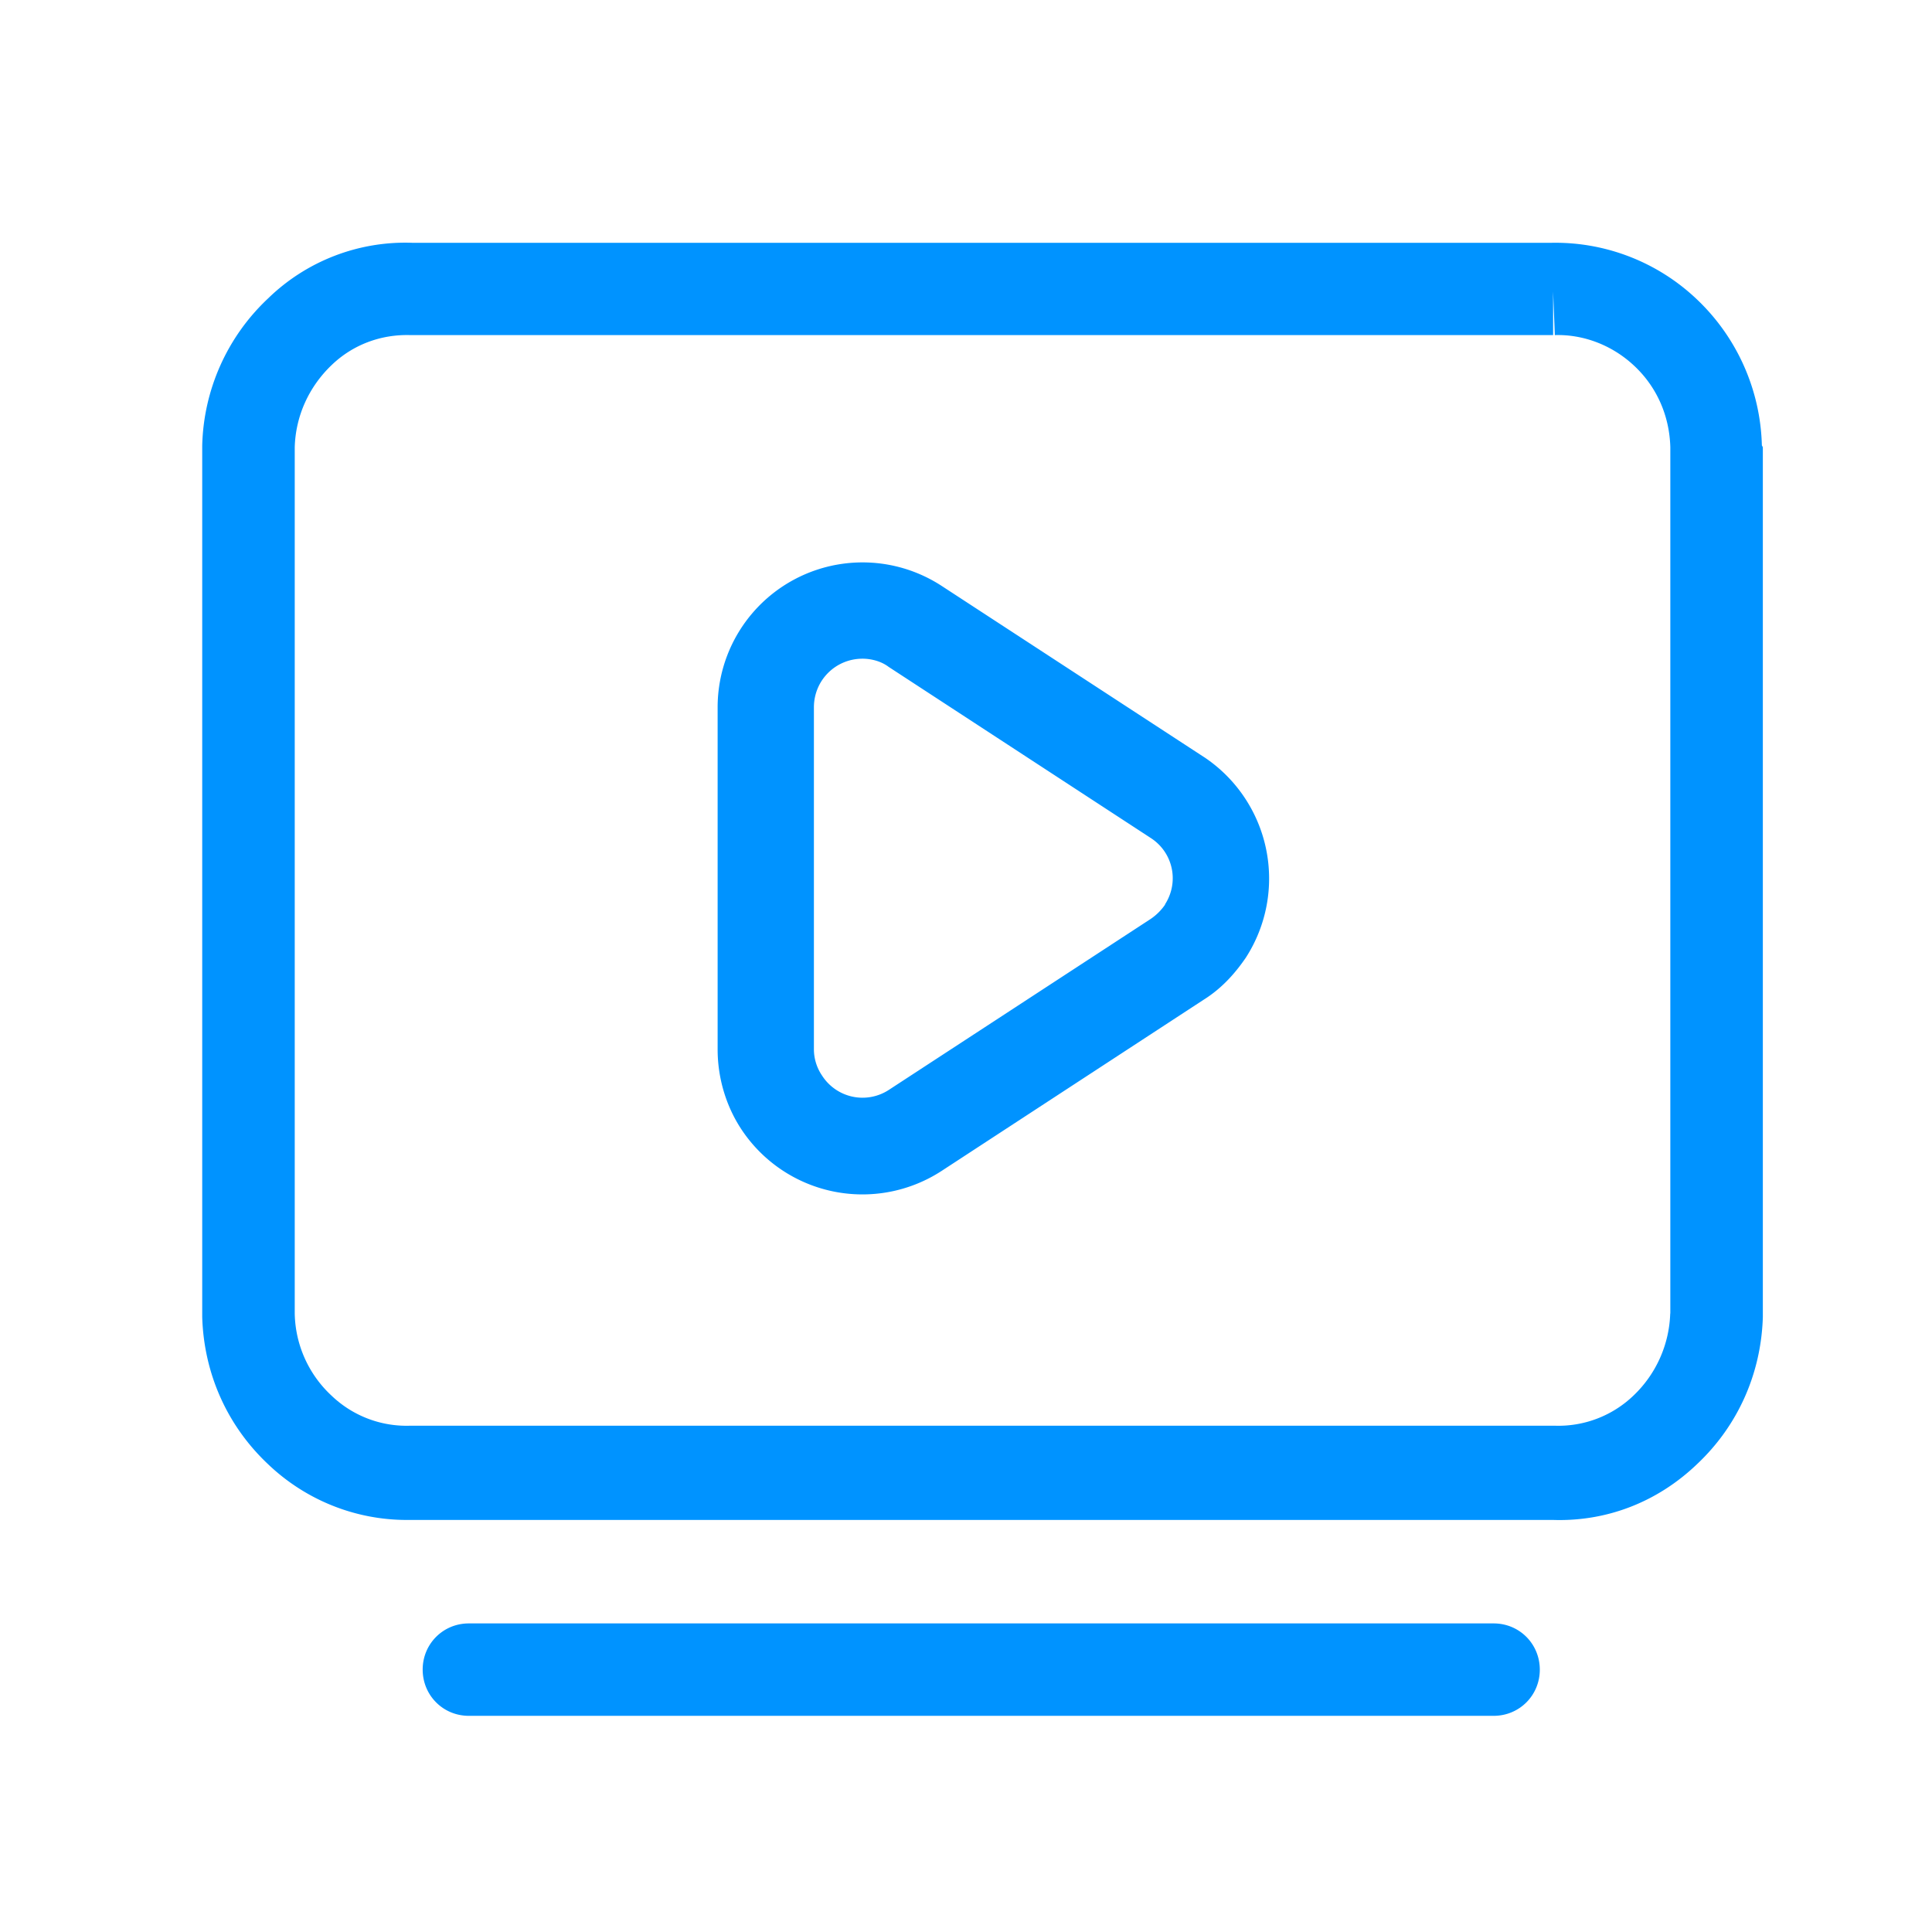 <svg t="1713854971306" class="icon" viewBox="0 0 1024 1024" version="1.1" xmlns="http://www.w3.org/2000/svg" p-id="3602" width="200" height="200"><path d="M933.831 236.146A110.535 110.535 0 0 0 898.844 158.151a108.828 108.828 0 0 0-76.231-29.468H218.34a104.22 104.22 0 0 0-76.231 29.468 110.535 110.535 0 0 0-34.93 78.052v461.881c0.91 29.924 13.198 57.572 34.93 77.995 19.968 19.058 46.308 29.525 73.5 29.525H823.182c28.558 0.91 55.353-9.557 76.231-29.525 21.732-20.423 34.02-48.071 34.93-77.995V237.056l-0.455-0.91z m-48.583 460.06a62.748 62.748 0 0 1-19.513 43.52 57.458 57.458 0 0 1-41.7 15.929H217.429a57.458 57.458 0 0 1-41.7-15.929 60.871 60.871 0 0 1-19.513-43.52v-459.093c0.455-16.839 7.68-32.256 19.513-43.577 11.321-10.923 26.283-16.384 41.7-15.929H823.182v-23.097l0.91 23.097c15.36-0.455 30.379 5.461 41.7 15.929 12.288 11.321 19.058 26.738 19.513 43.52v459.093z m-93.582 164.238H248.491c-13.653 0-24.462 10.866-24.462 24.462 0 13.653 10.809 24.519 24.462 24.519h543.175c13.653 0 24.462-10.866 24.462-24.462 0-13.653-10.809-24.519-24.462-24.519z" fill="#0093FF" p-id="3603"></path><path d="M638.009 401.18L499.2 310.613A76.8 76.8 0 0 0 380.359 374.898v181.305c0 14.791 4.267 29.582 12.345 41.984a76.914 76.914 0 0 0 106.382 22.414l138.809-90.681c9.102-5.689 16.27-13.312 22.471-22.414a77.369 77.369 0 0 0-22.414-106.382z m-20.48 78.279a29.013 29.013 0 0 1-7.68 7.623l-138.809 90.624a25.486 25.486 0 0 1-35.328-7.623 24.86 24.86 0 0 1-4.324-13.824V374.898c0-14.336 11.492-25.771 25.771-25.771 4.779 0 10.012 1.422 13.824 4.324l138.809 90.624c11.947 7.623 15.36 23.324 7.68 35.271z" fill="#0093FF" p-id="3604"></path></svg>